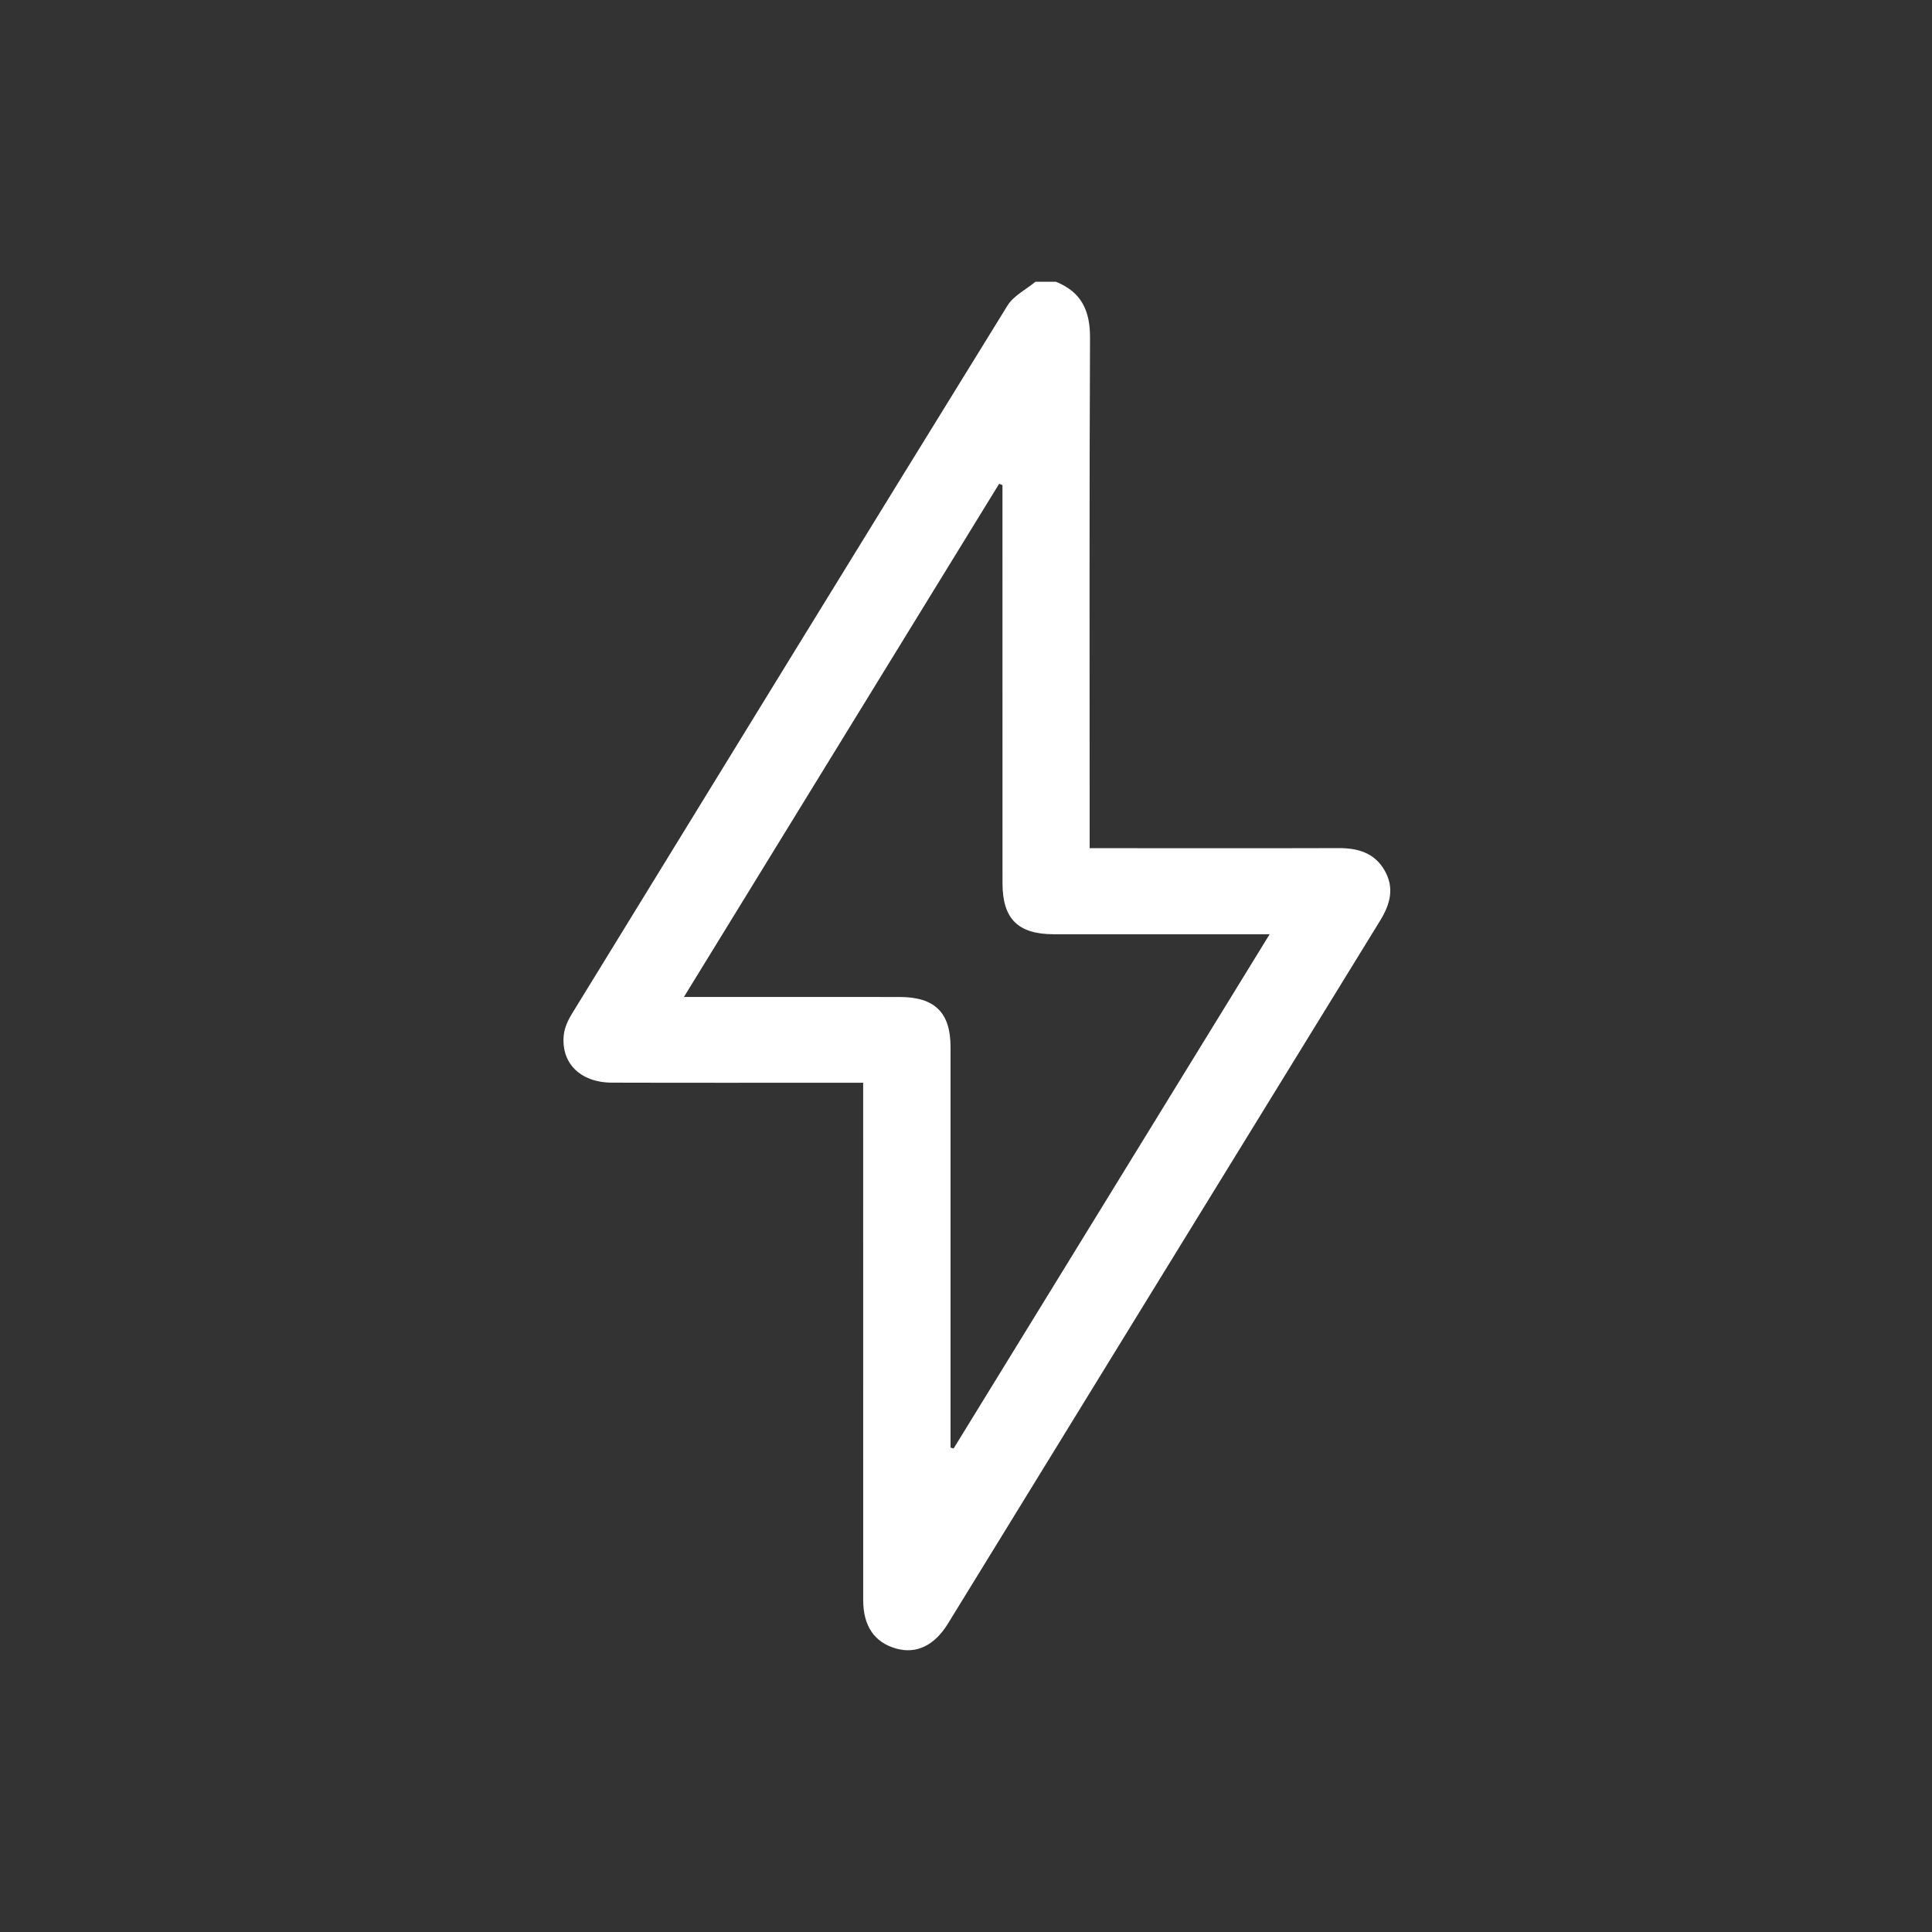 <?xml version="1.0" encoding="UTF-8"?> <svg xmlns="http://www.w3.org/2000/svg" width="48" height="48" viewBox="0 0 48 48" fill="none"><rect x="0" y="0" width="48" height="48" fill="#333333" stroke="none"/><path d="M26.234 7C26.868 7.254 27.084 7.722 27.081 8.385C27.063 12.449 27.072 16.514 27.072 20.578C27.072 20.73 27.072 20.881 27.072 21.073C27.258 21.073 27.4 21.073 27.542 21.073C29.447 21.073 31.353 21.077 33.259 21.071C33.74 21.069 34.15 21.191 34.4 21.625C34.65 22.06 34.54 22.464 34.29 22.871C30.708 28.691 27.131 34.514 23.553 40.336C23.215 40.886 22.765 41.1 22.262 40.957C21.724 40.804 21.446 40.399 21.446 39.751C21.445 35.626 21.445 31.502 21.445 27.377C21.445 27.235 21.445 27.093 21.445 26.9C21.273 26.9 21.132 26.9 20.991 26.9C19.062 26.9 17.132 26.904 15.202 26.898C14.415 26.896 13.925 26.405 14.009 25.699C14.03 25.528 14.108 25.354 14.199 25.204C17.803 19.33 21.409 13.456 25.031 7.591C25.182 7.346 25.49 7.195 25.725 7C25.895 7 26.065 7 26.234 7ZM24.906 12.052C24.878 12.041 24.851 12.031 24.823 12.02C22.226 16.247 19.63 20.474 16.992 24.769C17.213 24.769 17.343 24.769 17.473 24.769C19.099 24.769 20.724 24.768 22.351 24.77C23.225 24.771 23.616 25.156 23.616 26.015C23.616 29.206 23.616 32.397 23.616 35.588C23.616 35.714 23.616 35.84 23.616 35.965C23.642 35.973 23.667 35.98 23.692 35.988C26.299 31.745 28.907 27.502 31.544 23.211C29.702 23.211 27.943 23.211 26.185 23.211C25.293 23.211 24.907 22.83 24.907 21.943C24.906 19.015 24.906 16.087 24.906 13.159C24.906 12.791 24.906 12.421 24.906 12.052Z" fill="white"></path></svg> 